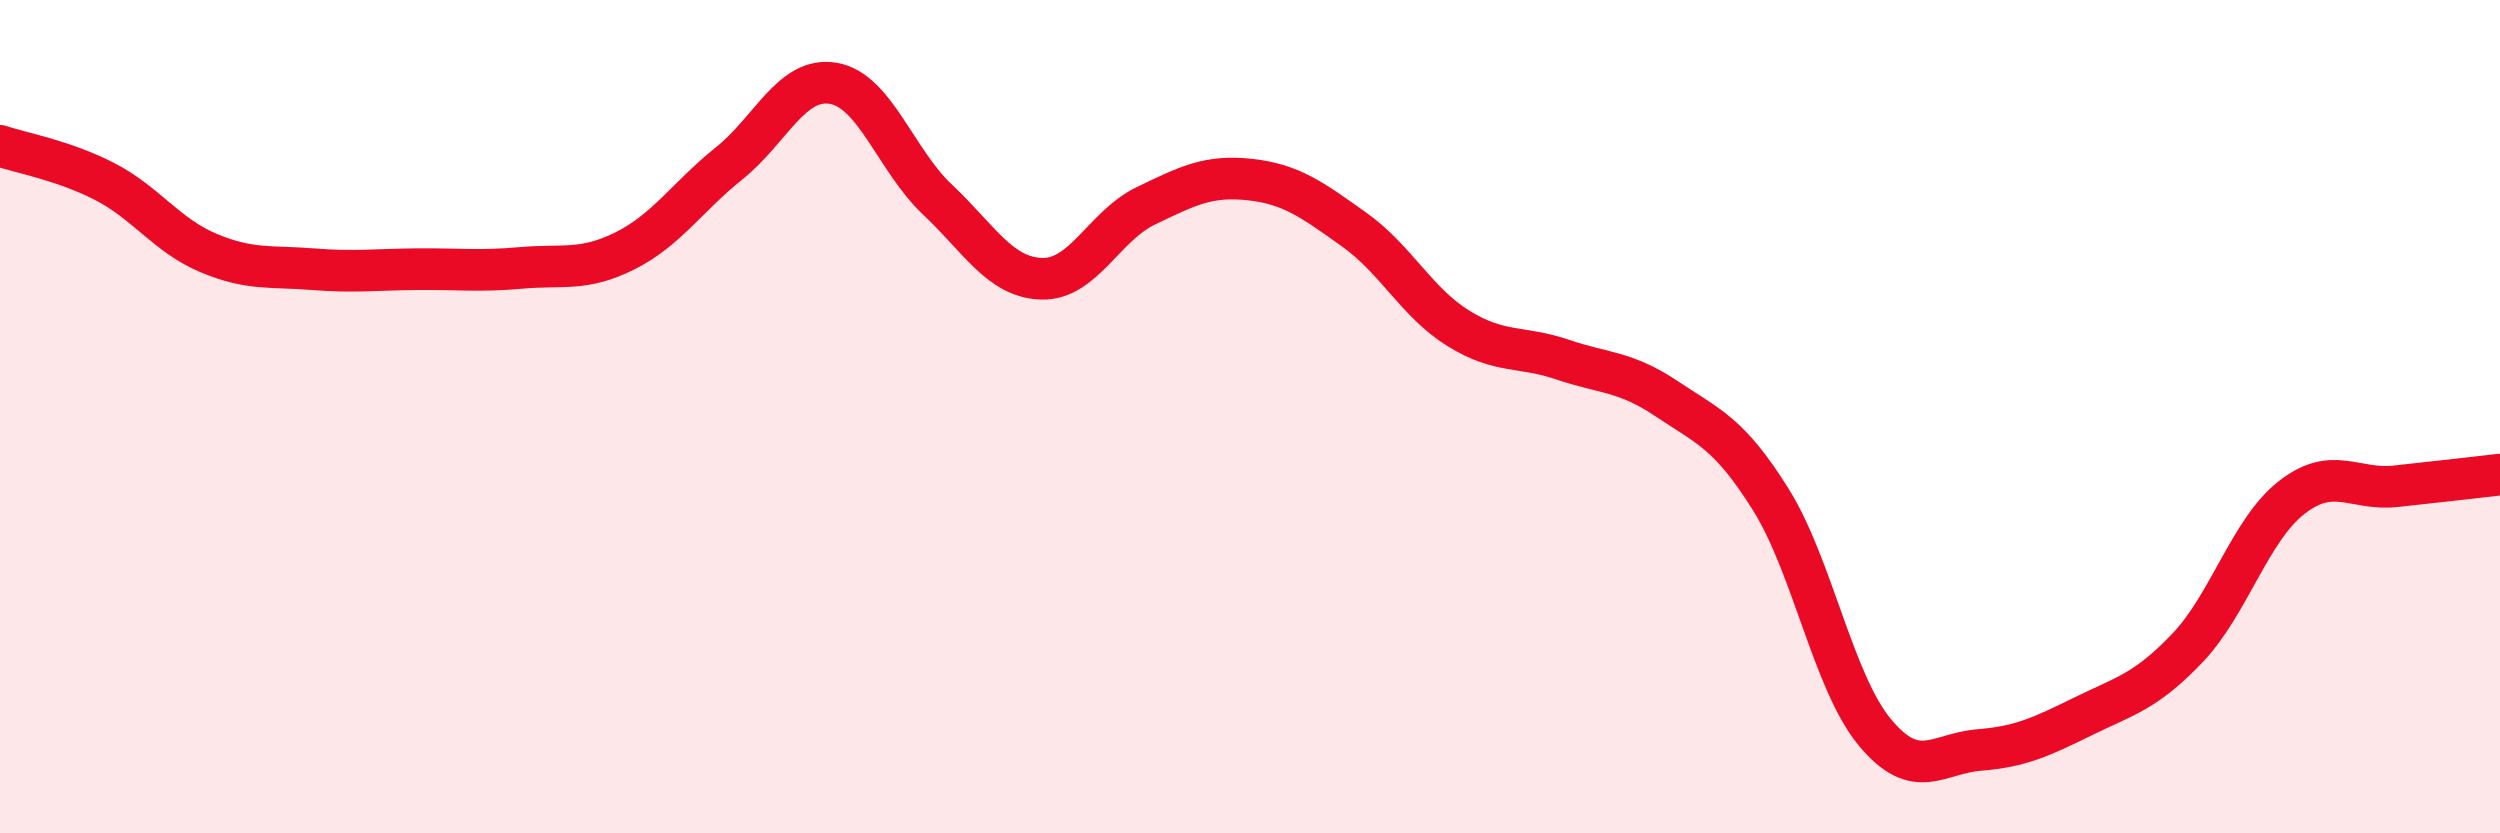 
    <svg width="60" height="20" viewBox="0 0 60 20" xmlns="http://www.w3.org/2000/svg">
      <path
        d="M 0,3.5 C 0.5,3.67 1.5,3.84 2.5,4.35 C 3.5,4.86 4,5.65 5,6.07 C 6,6.49 6.5,6.38 7.5,6.46 C 8.5,6.54 9,6.47 10,6.46 C 11,6.45 11.5,6.52 12.5,6.43 C 13.5,6.34 14,6.52 15,6.02 C 16,5.52 16.5,4.72 17.5,3.92 C 18.5,3.12 19,1.83 20,2 C 21,2.17 21.5,3.85 22.5,4.79 C 23.5,5.73 24,6.66 25,6.69 C 26,6.72 26.5,5.42 27.5,4.94 C 28.5,4.46 29,4.2 30,4.31 C 31,4.42 31.5,4.8 32.5,5.51 C 33.5,6.22 34,7.26 35,7.88 C 36,8.5 36.5,8.29 37.5,8.63 C 38.5,8.97 39,8.9 40,9.57 C 41,10.24 41.5,10.39 42.5,11.99 C 43.5,13.59 44,16.38 45,17.58 C 46,18.78 46.5,18.08 47.5,18 C 48.5,17.92 49,17.68 50,17.19 C 51,16.7 51.5,16.6 52.5,15.55 C 53.5,14.5 54,12.72 55,11.94 C 56,11.16 56.5,11.78 57.5,11.67 C 58.5,11.56 59.5,11.45 60,11.39L60 20L0 20Z"
        fill="#EB0A25"
        opacity="0.1"
        stroke-linecap="round"
        stroke-linejoin="round"
      />
      <path
        d="M 0,3.5 C 0.5,3.67 1.5,3.84 2.5,4.35 C 3.5,4.86 4,5.65 5,6.07 C 6,6.49 6.5,6.38 7.5,6.46 C 8.5,6.54 9,6.47 10,6.46 C 11,6.45 11.5,6.52 12.5,6.43 C 13.5,6.34 14,6.52 15,6.02 C 16,5.52 16.5,4.72 17.5,3.92 C 18.5,3.12 19,1.83 20,2 C 21,2.17 21.5,3.85 22.5,4.79 C 23.5,5.73 24,6.66 25,6.69 C 26,6.72 26.5,5.42 27.5,4.94 C 28.5,4.46 29,4.2 30,4.31 C 31,4.42 31.5,4.8 32.5,5.51 C 33.5,6.22 34,7.26 35,7.88 C 36,8.5 36.5,8.29 37.5,8.63 C 38.5,8.97 39,8.9 40,9.57 C 41,10.24 41.5,10.39 42.5,11.99 C 43.5,13.59 44,16.38 45,17.58 C 46,18.78 46.5,18.08 47.5,18 C 48.5,17.92 49,17.68 50,17.19 C 51,16.7 51.5,16.6 52.5,15.55 C 53.5,14.5 54,12.72 55,11.94 C 56,11.16 56.5,11.78 57.5,11.67 C 58.5,11.56 59.5,11.45 60,11.39"
        stroke="#EB0A25"
        stroke-width="1"
        fill="none"
        stroke-linecap="round"
        stroke-linejoin="round"
      />
    </svg>
  